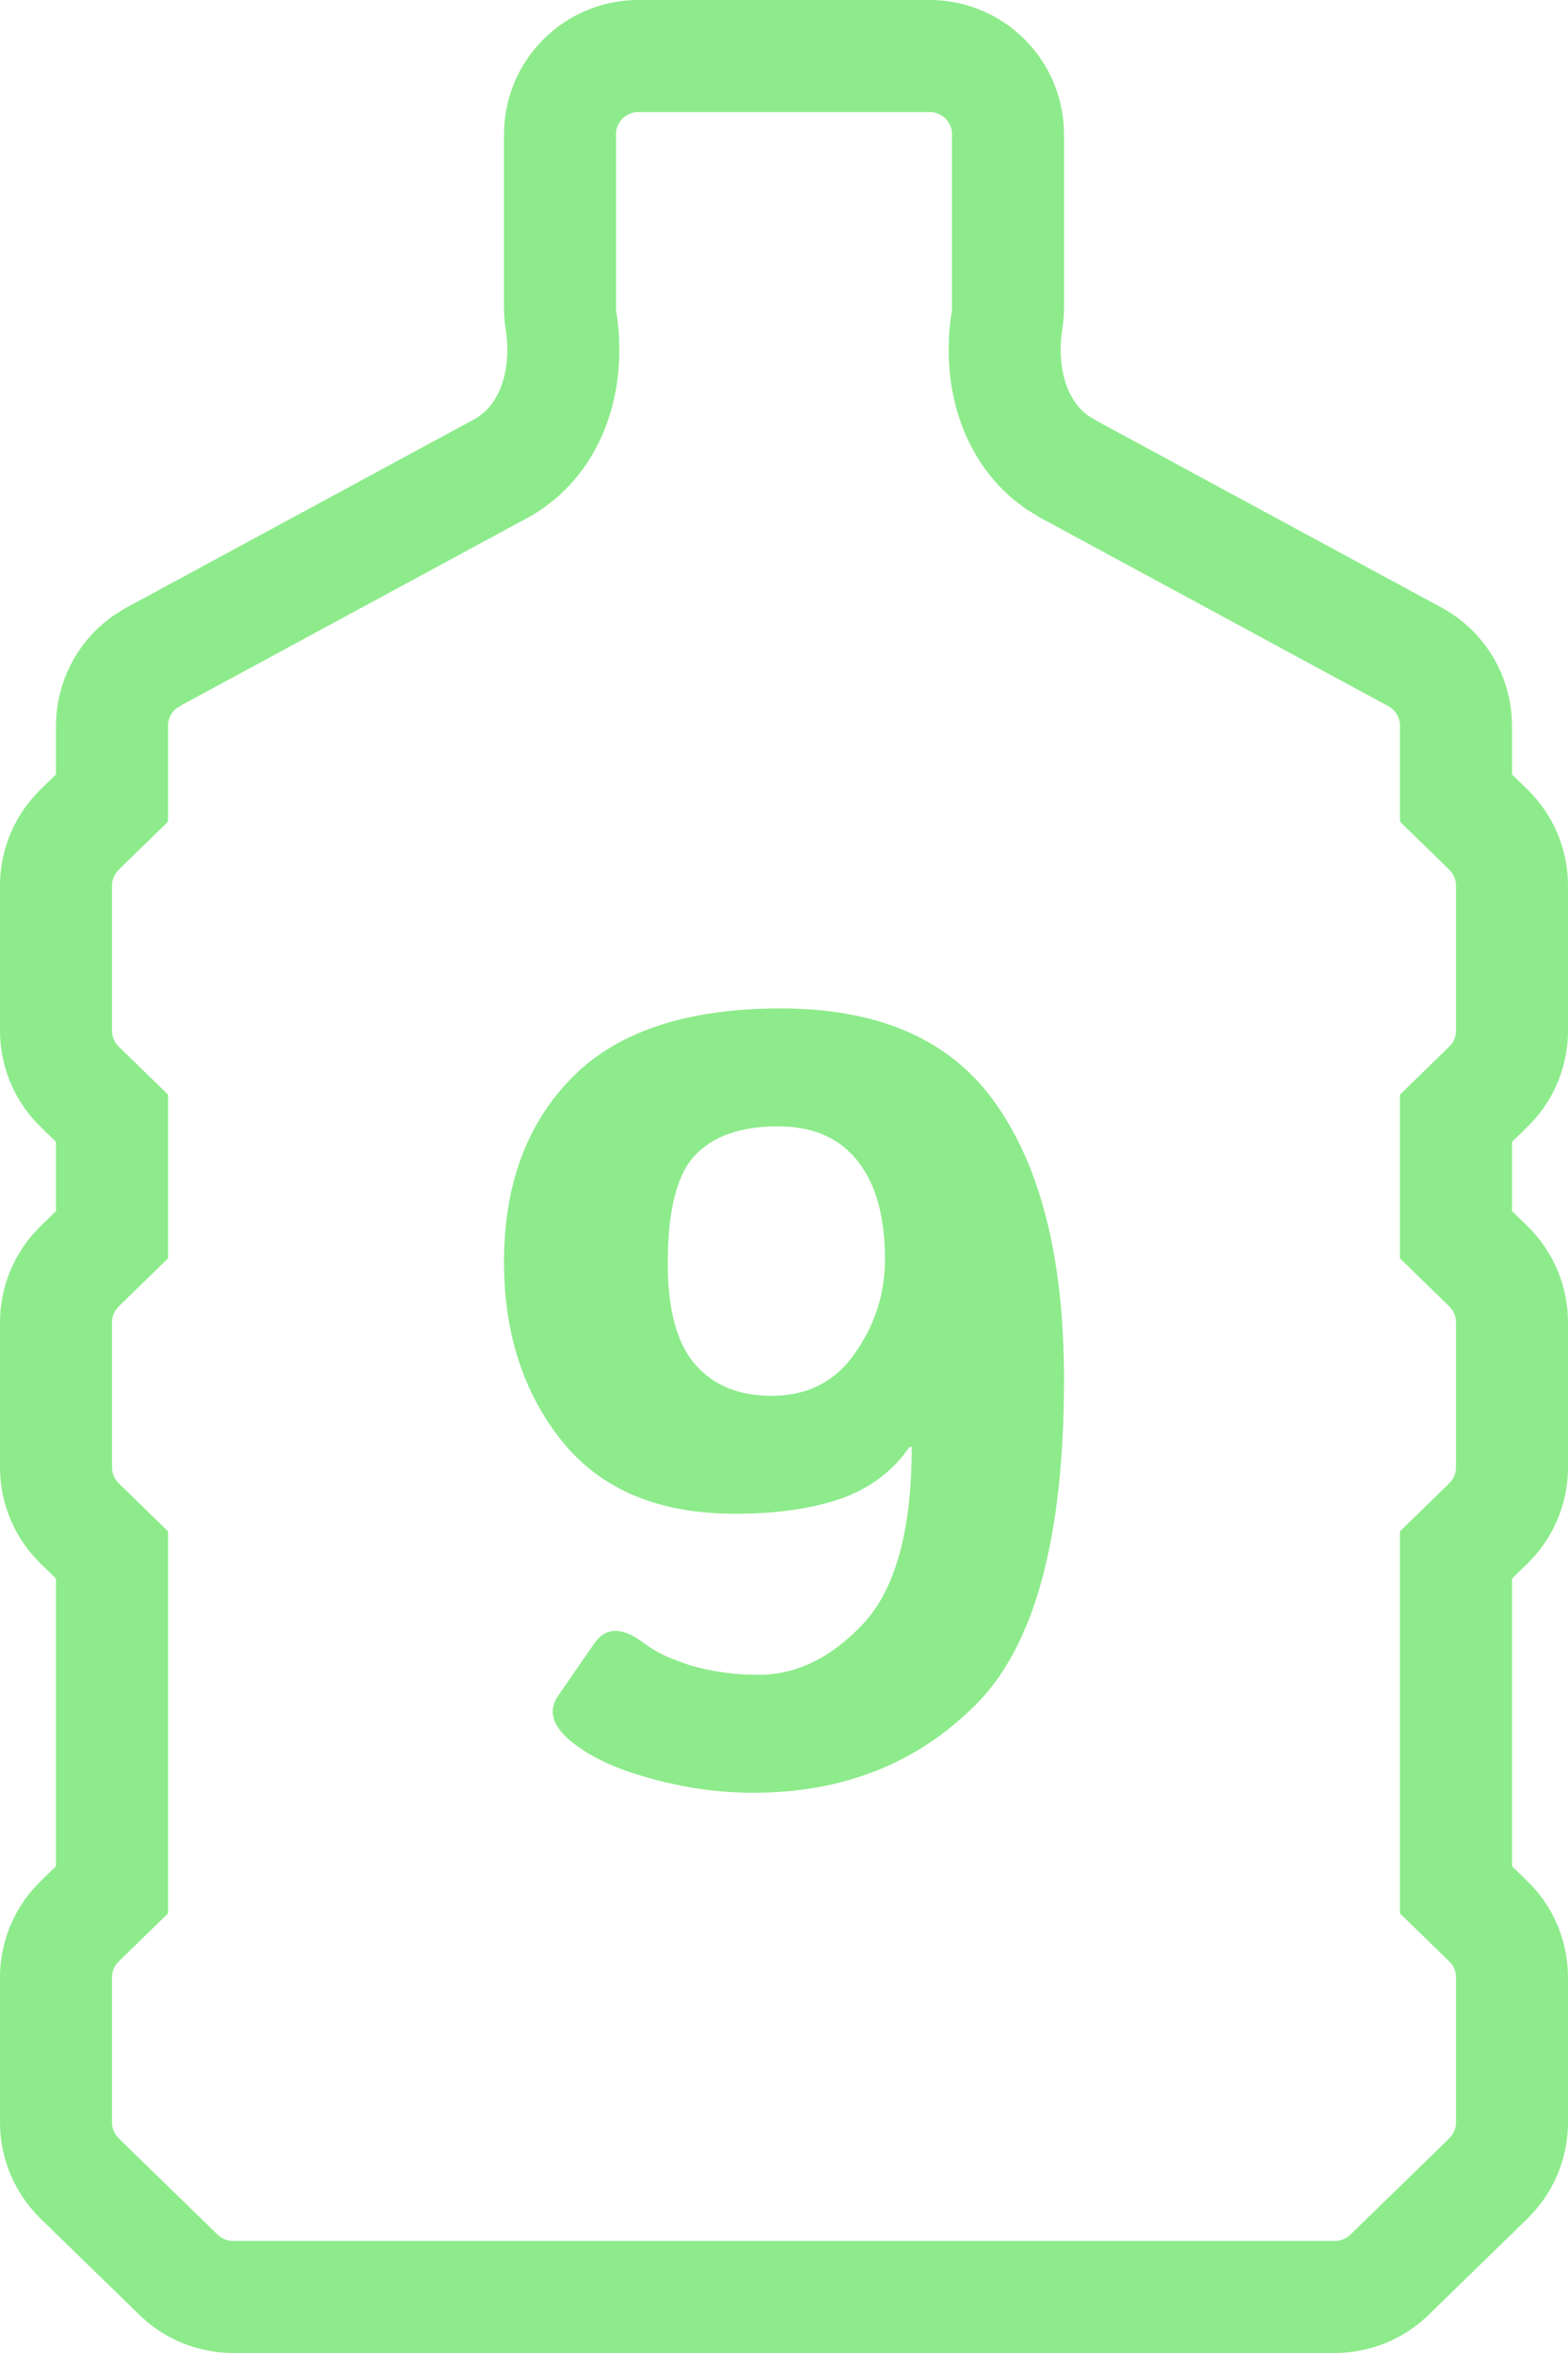 <svg width="28" height="42" viewBox="0 0 28 42" fill="none" xmlns="http://www.w3.org/2000/svg">
<path d="M2 19.96L1.698 19.666L1.423 19.398C1.152 19.135 1 18.773 1 18.395V15.81C1 15.479 1.117 15.161 1.327 14.91L1.423 14.807L1.698 14.539L2 14.245V12.956C2 12.506 2.216 12.088 2.572 11.827L2.733 11.725L8.936 8.368C9.496 8.065 9.798 7.56 9.939 7.09C10.079 6.627 10.085 6.141 10.018 5.722C10.006 5.649 10 5.574 10 5.497V2.4C10 1.627 10.627 1 11.4 1H16.6C17.373 1 18 1.627 18 2.4V5.497C18 5.536 17.998 5.574 17.995 5.611L17.982 5.722C17.915 6.141 17.921 6.627 18.061 7.09C18.185 7.501 18.431 7.939 18.866 8.245L19.064 8.368L25.267 11.725C25.718 11.969 26 12.442 26 12.956V14.245L26.302 14.539L26.577 14.807C26.848 15.07 27 15.432 27 15.81V18.395C27 18.726 26.883 19.044 26.673 19.295L26.577 19.398L26.302 19.666L26 19.96V22.04L26.302 22.334L26.577 22.602C26.848 22.865 27 23.227 27 23.605V26.19C27 26.521 26.883 26.839 26.673 27.09L26.577 27.193L26.302 27.461L26 27.755V33.732L26.302 34.026L26.577 34.294C26.848 34.557 27 34.919 27 35.297V37.883C27 38.213 26.883 38.531 26.673 38.782L26.577 38.886L24.814 40.602C24.553 40.857 24.202 41 23.837 41H4.163C3.844 41 3.535 40.891 3.288 40.693L3.186 40.602L1.423 38.886C1.152 38.622 1 38.26 1 37.883V35.297C1 34.967 1.117 34.648 1.327 34.398L1.423 34.294L1.698 34.026L2 33.732V27.755L1.698 27.461L1.423 27.193C1.152 26.93 1 26.568 1 26.19V23.605C1 23.274 1.117 22.956 1.327 22.705L1.423 22.602L1.698 22.334L2 22.04V19.96Z" fill="none" fill-opacity="0.1" stroke="#8DEB8B" stroke-width="2"/>
<path d="M9 22.529C9 21.151 9.406 20.052 10.218 19.231C11.03 18.41 12.272 18 13.941 18C15.722 18 17.008 18.576 17.801 19.729C18.6 20.875 19 22.507 19 24.624C19 27.449 18.474 29.385 17.421 30.431C16.375 31.477 15.053 32 13.454 32C12.83 32 12.21 31.912 11.593 31.737C10.975 31.568 10.501 31.342 10.17 31.06C9.858 30.791 9.789 30.528 9.965 30.271L10.608 29.341C10.816 29.034 11.118 29.034 11.515 29.341C11.71 29.491 11.992 29.623 12.363 29.736C12.739 29.842 13.133 29.895 13.542 29.895C14.224 29.895 14.851 29.588 15.423 28.974C15.995 28.354 16.281 27.305 16.281 25.827H16.242C15.949 26.253 15.543 26.56 15.023 26.748C14.504 26.929 13.87 27.02 13.123 27.02C11.765 27.02 10.738 26.591 10.043 25.733C9.348 24.869 9 23.8 9 22.529ZM11.924 22.548C11.924 23.375 12.086 23.976 12.411 24.352C12.736 24.727 13.191 24.915 13.776 24.915C14.419 24.915 14.916 24.662 15.267 24.154C15.624 23.647 15.803 23.09 15.803 22.482C15.803 21.718 15.641 21.132 15.316 20.725C14.991 20.311 14.517 20.105 13.893 20.105C13.23 20.105 12.736 20.277 12.411 20.622C12.086 20.966 11.924 21.608 11.924 22.548Z" fill="#8DEB8B"/>
</svg>
